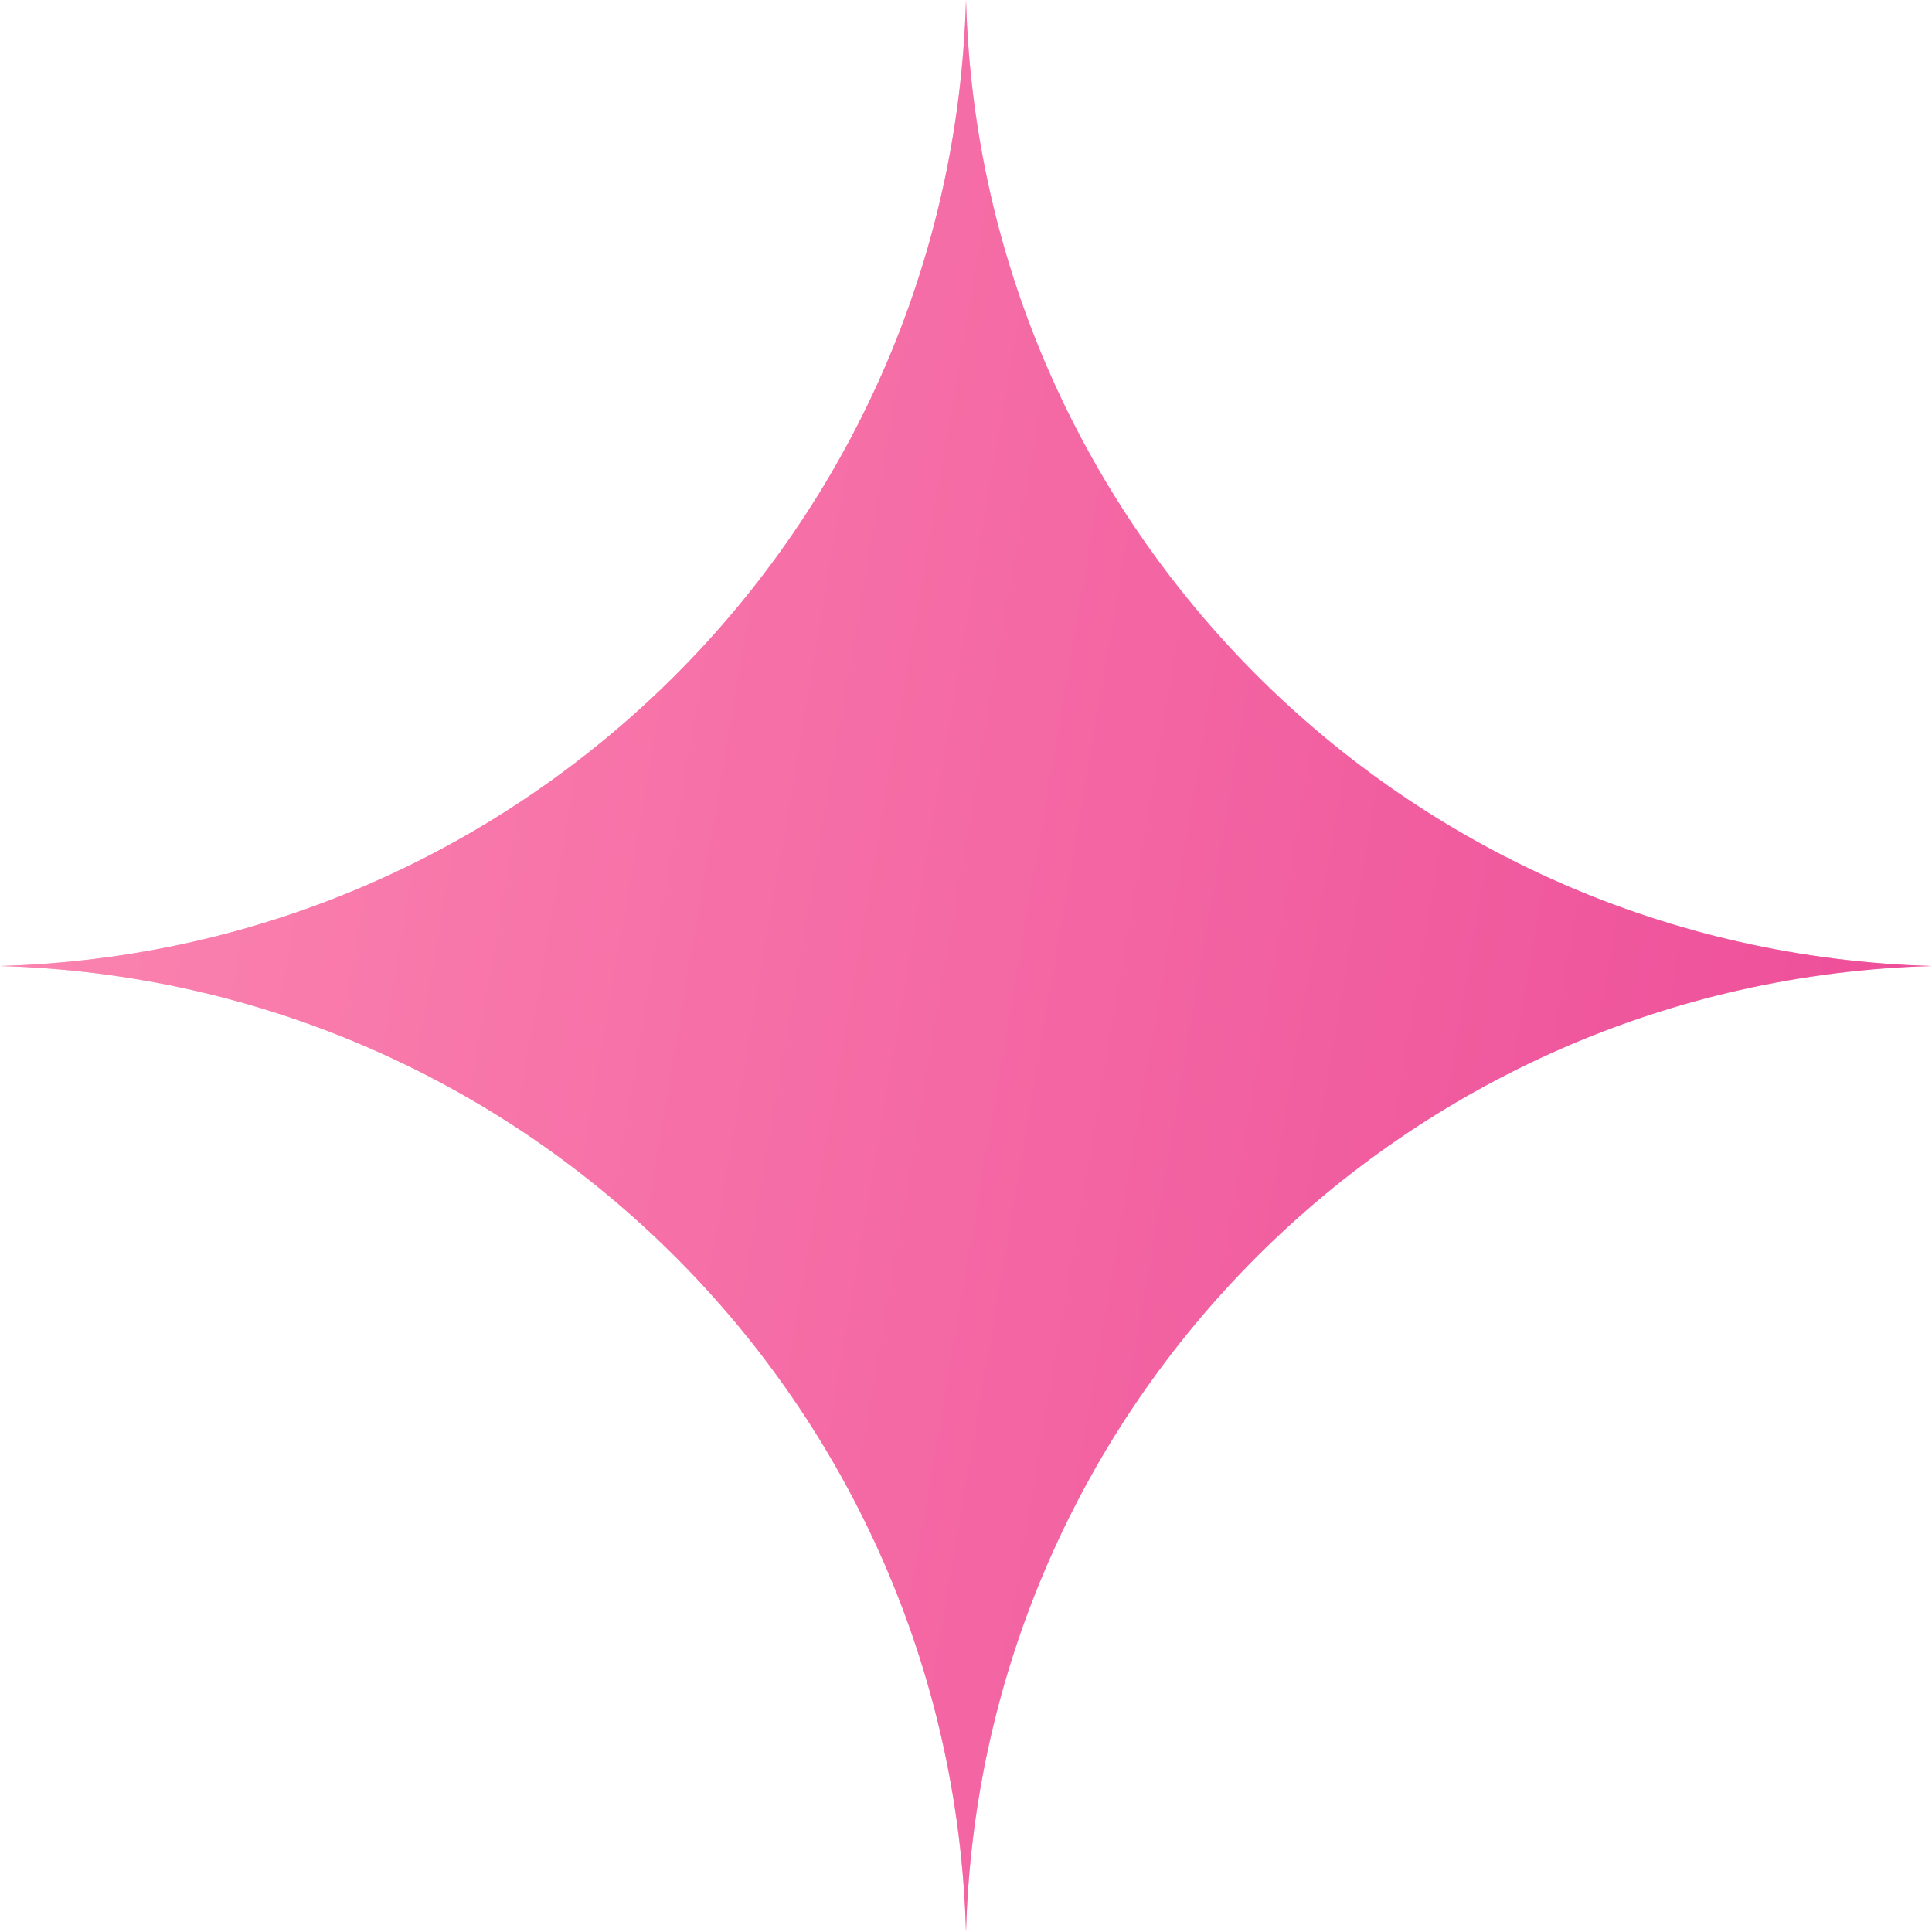 <?xml version="1.0" encoding="UTF-8"?> <svg xmlns="http://www.w3.org/2000/svg" width="40" height="40" viewBox="0 0 40 40" fill="none"> <path d="M20 0V0C20.302 10.918 29.082 19.698 40 20V20V20C29.082 20.302 20.302 29.082 20 40V40V40C19.698 29.082 10.918 20.302 0 20V20V20C10.918 19.698 19.698 10.918 20 0V0Z" fill="#FB5C95"></path> <path d="M20 0V0C20.302 10.918 29.082 19.698 40 20V20V20C29.082 20.302 20.302 29.082 20 40V40V40C19.698 29.082 10.918 20.302 0 20V20V20C10.918 19.698 19.698 10.918 20 0V0Z" fill="url(#paint0_linear_157_4199)" fill-opacity="0.5"></path> <defs> <linearGradient id="paint0_linear_157_4199" x1="2.32951e-06" y1="-5.185" x2="46.356" y2="2.718" gradientUnits="userSpaceOnUse"> <stop stop-color="#FFB6CF"></stop> <stop offset="1" stop-color="#DE389B"></stop> </linearGradient> </defs> </svg> 
